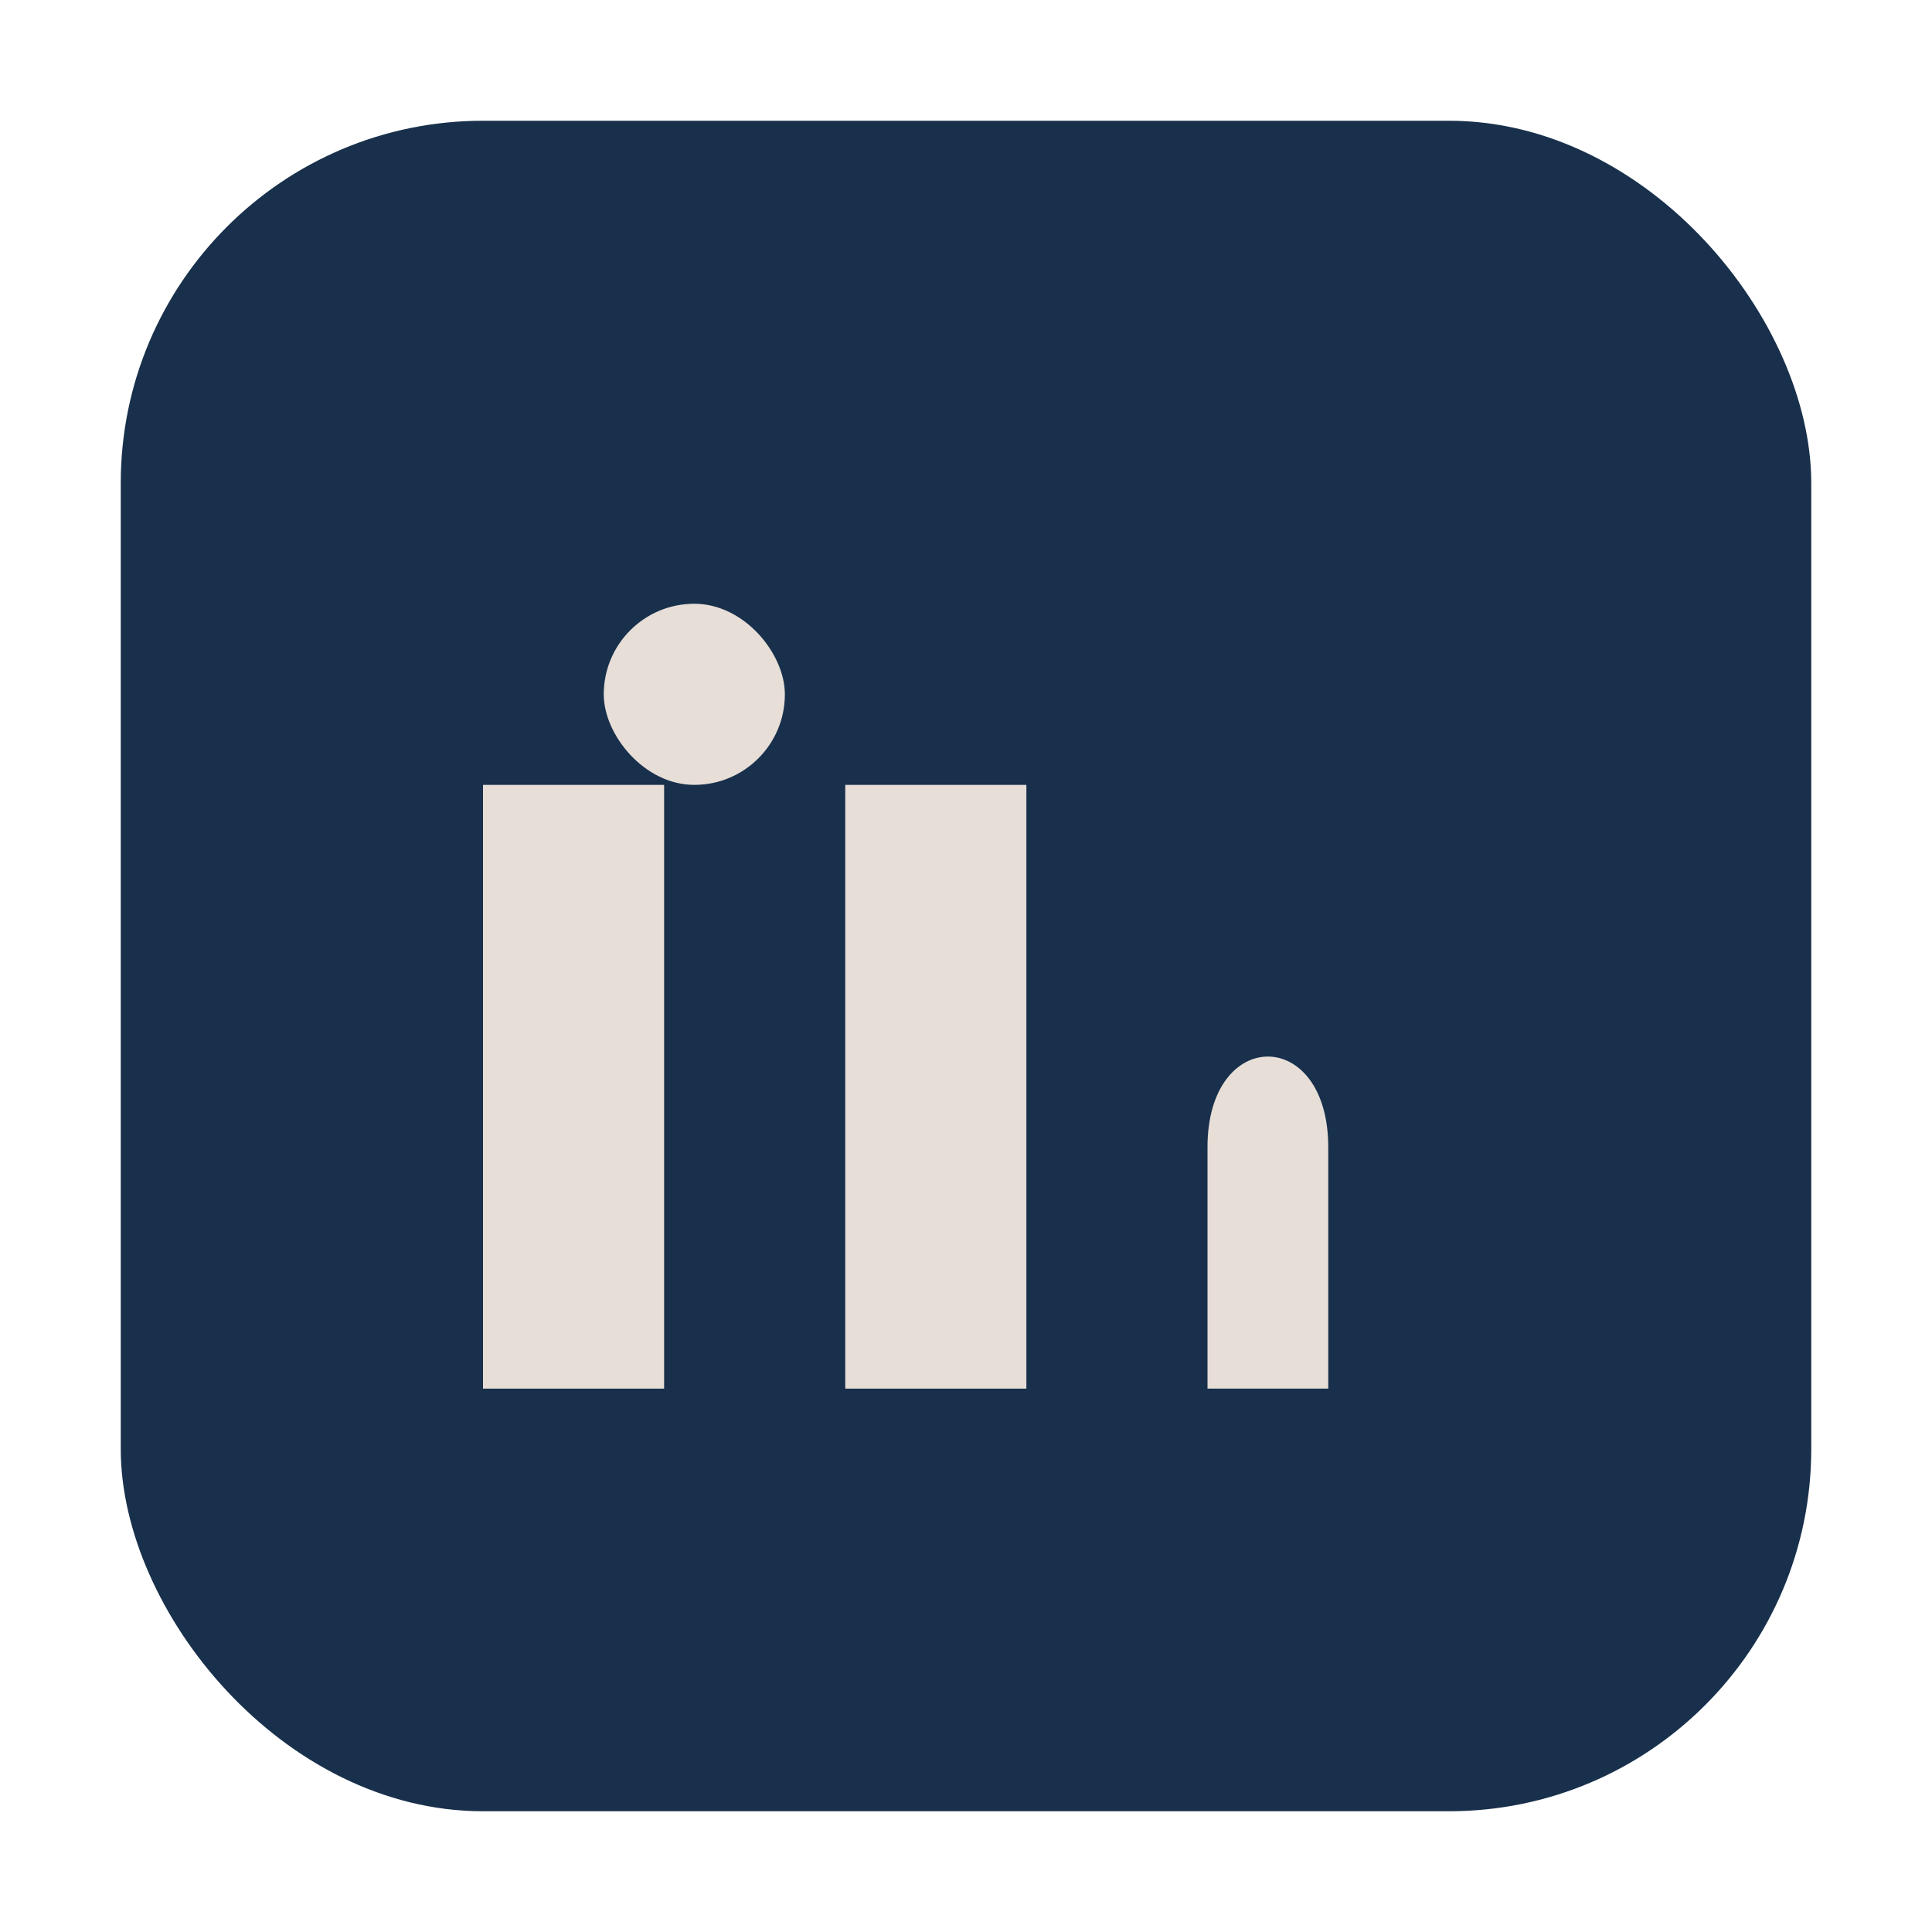 <?xml version="1.0" encoding="UTF-8"?>
<svg xmlns="http://www.w3.org/2000/svg" width="32" height="32" viewBox="0 0 32 32"><rect x="2" y="2" width="28" height="28" rx="6" fill="#18304B"/><rect x="8" y="13" width="3" height="10" fill="#E7DED8"/><rect x="10" y="10" width="3" height="3" rx="1.5" fill="#E7DED8"/><rect x="14" y="13" width="3" height="10" fill="#E7DED8"/><path d="M19 23h3v-4c0-2-2-2-2 0v4z" fill="#E7DED8"/></svg>